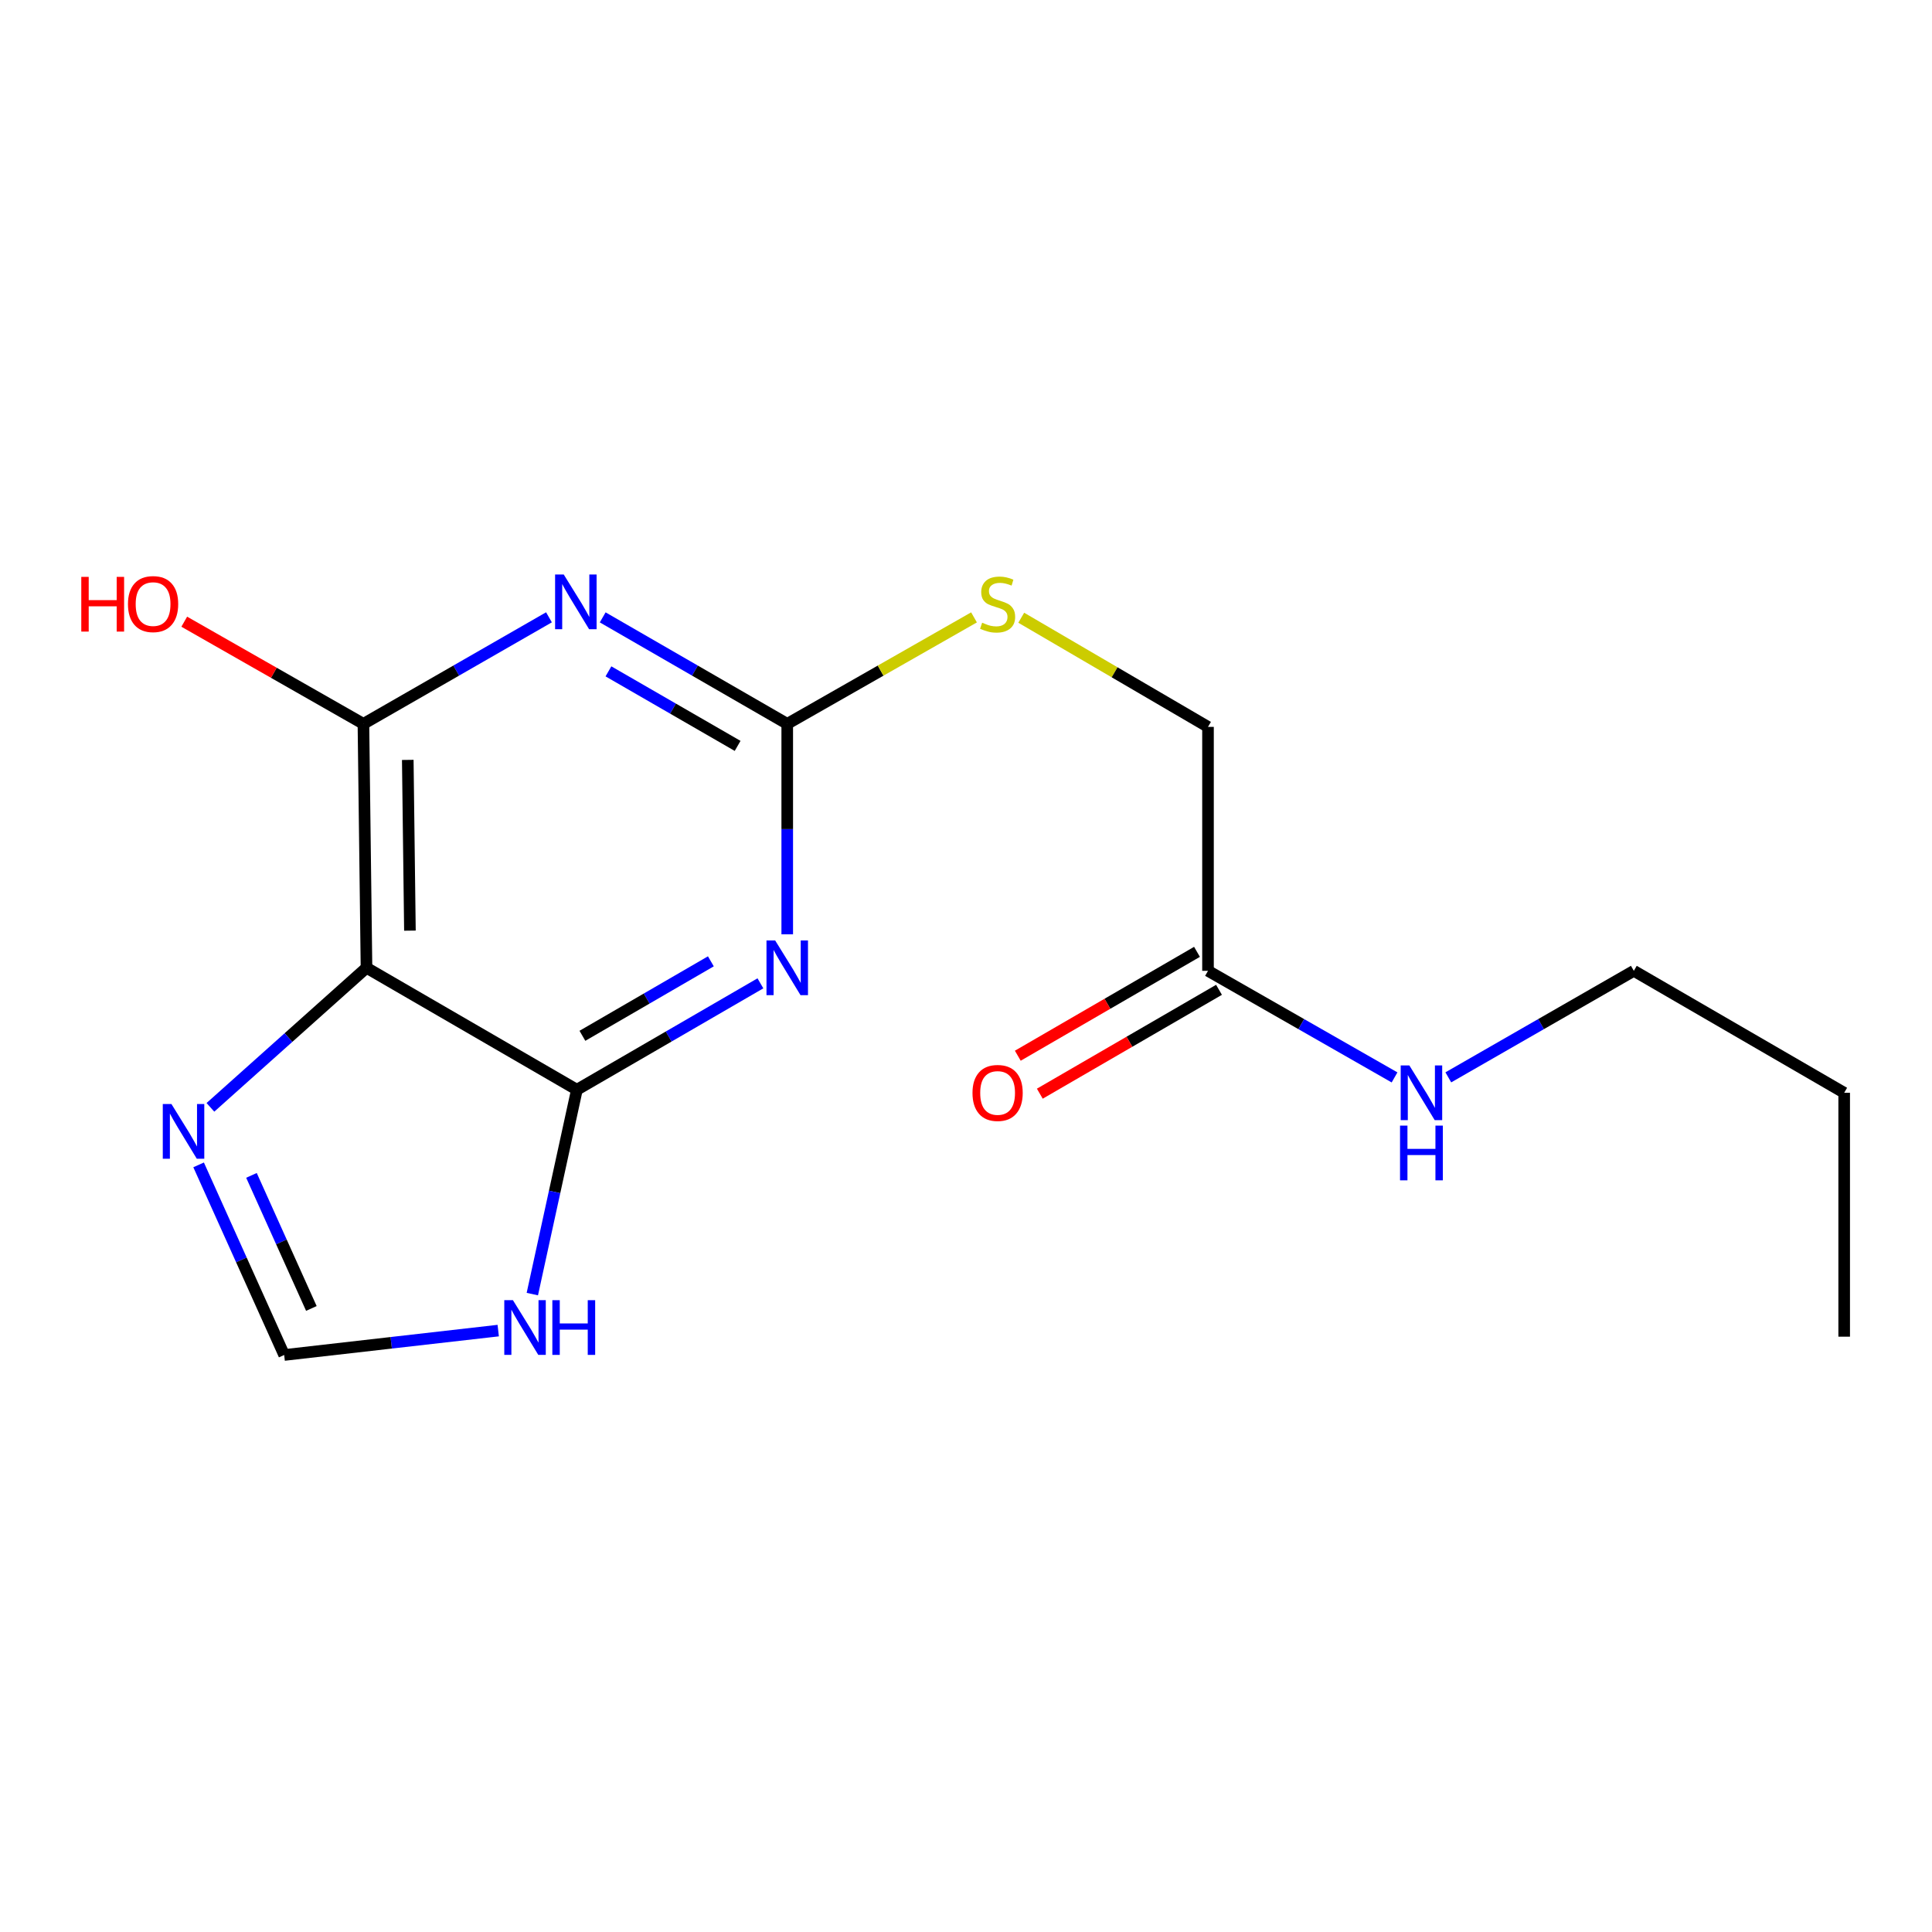 <?xml version='1.0' encoding='iso-8859-1'?>
<svg version='1.1' baseProfile='full'
              xmlns='http://www.w3.org/2000/svg'
                      xmlns:rdkit='http://www.rdkit.org/xml'
                      xmlns:xlink='http://www.w3.org/1999/xlink'
                  xml:space='preserve'
width='1000px' height='1000px' viewBox='0 0 1000 1000'>
<!-- END OF HEADER -->
<rect style='opacity:1.0;fill:#FFFFFF;stroke:none' width='1000' height='1000' x='0' y='0'> </rect>
<path class='bond-1' d='M 393.587,508.972 L 346.093,536.51' style='fill:none;fill-rule:evenodd;stroke:#0000FF;stroke-width:6px;stroke-linecap:butt;stroke-linejoin:miter;stroke-opacity:1' />
<path class='bond-1' d='M 346.093,536.51 L 298.599,564.047' style='fill:none;fill-rule:evenodd;stroke:#000000;stroke-width:6px;stroke-linecap:butt;stroke-linejoin:miter;stroke-opacity:1' />
<path class='bond-1' d='M 367.944,497.582 L 334.698,516.858' style='fill:none;fill-rule:evenodd;stroke:#0000FF;stroke-width:6px;stroke-linecap:butt;stroke-linejoin:miter;stroke-opacity:1' />
<path class='bond-1' d='M 334.698,516.858 L 301.453,536.134' style='fill:none;fill-rule:evenodd;stroke:#000000;stroke-width:6px;stroke-linecap:butt;stroke-linejoin:miter;stroke-opacity:1' />
<path class='bond-3' d='M 407.473,483.605 L 407.473,429.137' style='fill:none;fill-rule:evenodd;stroke:#0000FF;stroke-width:6px;stroke-linecap:butt;stroke-linejoin:miter;stroke-opacity:1' />
<path class='bond-3' d='M 407.473,429.137 L 407.473,374.669' style='fill:none;fill-rule:evenodd;stroke:#000000;stroke-width:6px;stroke-linecap:butt;stroke-linejoin:miter;stroke-opacity:1' />
<path class='bond-0' d='M 311.954,319.55 L 359.714,347.109' style='fill:none;fill-rule:evenodd;stroke:#0000FF;stroke-width:6px;stroke-linecap:butt;stroke-linejoin:miter;stroke-opacity:1' />
<path class='bond-0' d='M 359.714,347.109 L 407.473,374.669' style='fill:none;fill-rule:evenodd;stroke:#000000;stroke-width:6px;stroke-linecap:butt;stroke-linejoin:miter;stroke-opacity:1' />
<path class='bond-0' d='M 314.928,347.493 L 348.36,366.785' style='fill:none;fill-rule:evenodd;stroke:#0000FF;stroke-width:6px;stroke-linecap:butt;stroke-linejoin:miter;stroke-opacity:1' />
<path class='bond-0' d='M 348.36,366.785 L 381.792,386.076' style='fill:none;fill-rule:evenodd;stroke:#000000;stroke-width:6px;stroke-linecap:butt;stroke-linejoin:miter;stroke-opacity:1' />
<path class='bond-4' d='M 284.146,319.518 L 236.128,347.093' style='fill:none;fill-rule:evenodd;stroke:#0000FF;stroke-width:6px;stroke-linecap:butt;stroke-linejoin:miter;stroke-opacity:1' />
<path class='bond-4' d='M 236.128,347.093 L 188.109,374.669' style='fill:none;fill-rule:evenodd;stroke:#000000;stroke-width:6px;stroke-linecap:butt;stroke-linejoin:miter;stroke-opacity:1' />
<path class='bond-2' d='M 298.599,564.047 L 189.699,500.921' style='fill:none;fill-rule:evenodd;stroke:#000000;stroke-width:6px;stroke-linecap:butt;stroke-linejoin:miter;stroke-opacity:1' />
<path class='bond-6' d='M 298.599,564.047 L 287.065,616.935' style='fill:none;fill-rule:evenodd;stroke:#000000;stroke-width:6px;stroke-linecap:butt;stroke-linejoin:miter;stroke-opacity:1' />
<path class='bond-6' d='M 287.065,616.935 L 275.531,669.822' style='fill:none;fill-rule:evenodd;stroke:#0000FF;stroke-width:6px;stroke-linecap:butt;stroke-linejoin:miter;stroke-opacity:1' />
<path class='bond-5' d='M 189.699,500.921 L 149.306,537.04' style='fill:none;fill-rule:evenodd;stroke:#000000;stroke-width:6px;stroke-linecap:butt;stroke-linejoin:miter;stroke-opacity:1' />
<path class='bond-5' d='M 149.306,537.04 L 108.913,573.159' style='fill:none;fill-rule:evenodd;stroke:#0000FF;stroke-width:6px;stroke-linecap:butt;stroke-linejoin:miter;stroke-opacity:1' />
<path class='bond-17' d='M 189.699,500.921 L 188.109,374.669' style='fill:none;fill-rule:evenodd;stroke:#000000;stroke-width:6px;stroke-linecap:butt;stroke-linejoin:miter;stroke-opacity:1' />
<path class='bond-17' d='M 212.175,481.697 L 211.062,393.32' style='fill:none;fill-rule:evenodd;stroke:#000000;stroke-width:6px;stroke-linecap:butt;stroke-linejoin:miter;stroke-opacity:1' />
<path class='bond-8' d='M 407.473,374.669 L 455.81,347.111' style='fill:none;fill-rule:evenodd;stroke:#000000;stroke-width:6px;stroke-linecap:butt;stroke-linejoin:miter;stroke-opacity:1' />
<path class='bond-8' d='M 455.81,347.111 L 504.147,319.553' style='fill:none;fill-rule:evenodd;stroke:#CCCC00;stroke-width:6px;stroke-linecap:butt;stroke-linejoin:miter;stroke-opacity:1' />
<path class='bond-11' d='M 188.109,374.669 L 141.738,348.229' style='fill:none;fill-rule:evenodd;stroke:#000000;stroke-width:6px;stroke-linecap:butt;stroke-linejoin:miter;stroke-opacity:1' />
<path class='bond-11' d='M 141.738,348.229 L 95.368,321.789' style='fill:none;fill-rule:evenodd;stroke:#FF0000;stroke-width:6px;stroke-linecap:butt;stroke-linejoin:miter;stroke-opacity:1' />
<path class='bond-18' d='M 102.799,602.936 L 124.946,652.139' style='fill:none;fill-rule:evenodd;stroke:#0000FF;stroke-width:6px;stroke-linecap:butt;stroke-linejoin:miter;stroke-opacity:1' />
<path class='bond-18' d='M 124.946,652.139 L 147.093,701.342' style='fill:none;fill-rule:evenodd;stroke:#000000;stroke-width:6px;stroke-linecap:butt;stroke-linejoin:miter;stroke-opacity:1' />
<path class='bond-18' d='M 130.158,608.373 L 145.661,642.815' style='fill:none;fill-rule:evenodd;stroke:#0000FF;stroke-width:6px;stroke-linecap:butt;stroke-linejoin:miter;stroke-opacity:1' />
<path class='bond-18' d='M 145.661,642.815 L 161.164,677.257' style='fill:none;fill-rule:evenodd;stroke:#000000;stroke-width:6px;stroke-linecap:butt;stroke-linejoin:miter;stroke-opacity:1' />
<path class='bond-7' d='M 257.879,688.714 L 202.486,695.028' style='fill:none;fill-rule:evenodd;stroke:#0000FF;stroke-width:6px;stroke-linecap:butt;stroke-linejoin:miter;stroke-opacity:1' />
<path class='bond-7' d='M 202.486,695.028 L 147.093,701.342' style='fill:none;fill-rule:evenodd;stroke:#000000;stroke-width:6px;stroke-linecap:butt;stroke-linejoin:miter;stroke-opacity:1' />
<path class='bond-12' d='M 528.593,319.739 L 576.926,347.987' style='fill:none;fill-rule:evenodd;stroke:#CCCC00;stroke-width:6px;stroke-linecap:butt;stroke-linejoin:miter;stroke-opacity:1' />
<path class='bond-12' d='M 576.926,347.987 L 625.26,376.234' style='fill:none;fill-rule:evenodd;stroke:#000000;stroke-width:6px;stroke-linecap:butt;stroke-linejoin:miter;stroke-opacity:1' />
<path class='bond-9' d='M 625.26,502.499 L 625.26,376.234' style='fill:none;fill-rule:evenodd;stroke:#000000;stroke-width:6px;stroke-linecap:butt;stroke-linejoin:miter;stroke-opacity:1' />
<path class='bond-10' d='M 619.563,492.672 L 573.187,519.555' style='fill:none;fill-rule:evenodd;stroke:#000000;stroke-width:6px;stroke-linecap:butt;stroke-linejoin:miter;stroke-opacity:1' />
<path class='bond-10' d='M 573.187,519.555 L 526.811,546.438' style='fill:none;fill-rule:evenodd;stroke:#FF0000;stroke-width:6px;stroke-linecap:butt;stroke-linejoin:miter;stroke-opacity:1' />
<path class='bond-10' d='M 630.956,512.325 L 584.579,539.208' style='fill:none;fill-rule:evenodd;stroke:#000000;stroke-width:6px;stroke-linecap:butt;stroke-linejoin:miter;stroke-opacity:1' />
<path class='bond-10' d='M 584.579,539.208 L 538.203,566.091' style='fill:none;fill-rule:evenodd;stroke:#FF0000;stroke-width:6px;stroke-linecap:butt;stroke-linejoin:miter;stroke-opacity:1' />
<path class='bond-13' d='M 625.26,502.499 L 673.538,530.084' style='fill:none;fill-rule:evenodd;stroke:#000000;stroke-width:6px;stroke-linecap:butt;stroke-linejoin:miter;stroke-opacity:1' />
<path class='bond-13' d='M 673.538,530.084 L 721.816,557.67' style='fill:none;fill-rule:evenodd;stroke:#0000FF;stroke-width:6px;stroke-linecap:butt;stroke-linejoin:miter;stroke-opacity:1' />
<path class='bond-14' d='M 749.646,557.638 L 797.659,530.068' style='fill:none;fill-rule:evenodd;stroke:#0000FF;stroke-width:6px;stroke-linecap:butt;stroke-linejoin:miter;stroke-opacity:1' />
<path class='bond-14' d='M 797.659,530.068 L 845.671,502.499' style='fill:none;fill-rule:evenodd;stroke:#000000;stroke-width:6px;stroke-linecap:butt;stroke-linejoin:miter;stroke-opacity:1' />
<path class='bond-15' d='M 845.671,502.499 L 954.545,565.625' style='fill:none;fill-rule:evenodd;stroke:#000000;stroke-width:6px;stroke-linecap:butt;stroke-linejoin:miter;stroke-opacity:1' />
<path class='bond-16' d='M 954.545,565.625 L 954.545,691.864' style='fill:none;fill-rule:evenodd;stroke:#000000;stroke-width:6px;stroke-linecap:butt;stroke-linejoin:miter;stroke-opacity:1' />
<path  class='atom-0' d='M 401.213 486.761
L 410.493 501.761
Q 411.413 503.241, 412.893 505.921
Q 414.373 508.601, 414.453 508.761
L 414.453 486.761
L 418.213 486.761
L 418.213 515.081
L 414.333 515.081
L 404.373 498.681
Q 403.213 496.761, 401.973 494.561
Q 400.773 492.361, 400.413 491.681
L 400.413 515.081
L 396.733 515.081
L 396.733 486.761
L 401.213 486.761
' fill='#0000FF'/>
<path  class='atom-1' d='M 291.796 297.37
L 301.076 312.37
Q 301.996 313.85, 303.476 316.53
Q 304.956 319.21, 305.036 319.37
L 305.036 297.37
L 308.796 297.37
L 308.796 325.69
L 304.916 325.69
L 294.956 309.29
Q 293.796 307.37, 292.556 305.17
Q 291.356 302.97, 290.996 302.29
L 290.996 325.69
L 287.316 325.69
L 287.316 297.37
L 291.796 297.37
' fill='#0000FF'/>
<path  class='atom-6' d='M 88.737 571.442
L 98.017 586.442
Q 98.937 587.922, 100.417 590.602
Q 101.897 593.282, 101.977 593.442
L 101.977 571.442
L 105.737 571.442
L 105.737 599.762
L 101.857 599.762
L 91.897 583.362
Q 90.737 581.442, 89.497 579.242
Q 88.297 577.042, 87.937 576.362
L 87.937 599.762
L 84.257 599.762
L 84.257 571.442
L 88.737 571.442
' fill='#0000FF'/>
<path  class='atom-7' d='M 265.496 672.972
L 274.776 687.972
Q 275.696 689.452, 277.176 692.132
Q 278.656 694.812, 278.736 694.972
L 278.736 672.972
L 282.496 672.972
L 282.496 701.292
L 278.616 701.292
L 268.656 684.892
Q 267.496 682.972, 266.256 680.772
Q 265.056 678.572, 264.696 677.892
L 264.696 701.292
L 261.016 701.292
L 261.016 672.972
L 265.496 672.972
' fill='#0000FF'/>
<path  class='atom-7' d='M 285.896 672.972
L 289.736 672.972
L 289.736 685.012
L 304.216 685.012
L 304.216 672.972
L 308.056 672.972
L 308.056 701.292
L 304.216 701.292
L 304.216 688.212
L 289.736 688.212
L 289.736 701.292
L 285.896 701.292
L 285.896 672.972
' fill='#0000FF'/>
<path  class='atom-9' d='M 508.36 322.31
Q 508.68 322.43, 510 322.99
Q 511.32 323.55, 512.76 323.91
Q 514.24 324.23, 515.68 324.23
Q 518.36 324.23, 519.92 322.95
Q 521.48 321.63, 521.48 319.35
Q 521.48 317.79, 520.68 316.83
Q 519.92 315.87, 518.72 315.35
Q 517.52 314.83, 515.52 314.23
Q 513 313.47, 511.48 312.75
Q 510 312.03, 508.92 310.51
Q 507.88 308.99, 507.88 306.43
Q 507.88 302.87, 510.28 300.67
Q 512.72 298.47, 517.52 298.47
Q 520.8 298.47, 524.52 300.03
L 523.6 303.11
Q 520.2 301.71, 517.64 301.71
Q 514.88 301.71, 513.36 302.87
Q 511.84 303.99, 511.88 305.95
Q 511.88 307.47, 512.64 308.39
Q 513.44 309.31, 514.56 309.83
Q 515.72 310.35, 517.64 310.95
Q 520.2 311.75, 521.72 312.55
Q 523.24 313.35, 524.32 314.99
Q 525.44 316.59, 525.44 319.35
Q 525.44 323.27, 522.8 325.39
Q 520.2 327.47, 515.84 327.47
Q 513.32 327.47, 511.4 326.91
Q 509.52 326.39, 507.28 325.47
L 508.36 322.31
' fill='#CCCC00'/>
<path  class='atom-11' d='M 503.36 565.705
Q 503.36 558.905, 506.72 555.105
Q 510.08 551.305, 516.36 551.305
Q 522.64 551.305, 526 555.105
Q 529.36 558.905, 529.36 565.705
Q 529.36 572.585, 525.96 576.505
Q 522.56 580.385, 516.36 580.385
Q 510.12 580.385, 506.72 576.505
Q 503.36 572.625, 503.36 565.705
M 516.36 577.185
Q 520.68 577.185, 523 574.305
Q 525.36 571.385, 525.36 565.705
Q 525.36 560.145, 523 557.345
Q 520.68 554.505, 516.36 554.505
Q 512.04 554.505, 509.68 557.305
Q 507.36 560.105, 507.36 565.705
Q 507.36 571.425, 509.68 574.305
Q 512.04 577.185, 516.36 577.185
' fill='#FF0000'/>
<path  class='atom-12' d='M 42.075 298.59
L 45.915 298.59
L 45.915 310.63
L 60.395 310.63
L 60.395 298.59
L 64.235 298.59
L 64.235 326.91
L 60.395 326.91
L 60.395 313.83
L 45.915 313.83
L 45.915 326.91
L 42.075 326.91
L 42.075 298.59
' fill='#FF0000'/>
<path  class='atom-12' d='M 66.235 312.67
Q 66.235 305.87, 69.595 302.07
Q 72.955 298.27, 79.235 298.27
Q 85.515 298.27, 88.875 302.07
Q 92.235 305.87, 92.235 312.67
Q 92.235 319.55, 88.835 323.47
Q 85.435 327.35, 79.235 327.35
Q 72.995 327.35, 69.595 323.47
Q 66.235 319.59, 66.235 312.67
M 79.235 324.15
Q 83.555 324.15, 85.875 321.27
Q 88.235 318.35, 88.235 312.67
Q 88.235 307.11, 85.875 304.31
Q 83.555 301.47, 79.235 301.47
Q 74.915 301.47, 72.555 304.27
Q 70.235 307.07, 70.235 312.67
Q 70.235 318.39, 72.555 321.27
Q 74.915 324.15, 79.235 324.15
' fill='#FF0000'/>
<path  class='atom-14' d='M 729.477 551.465
L 738.757 566.465
Q 739.677 567.945, 741.157 570.625
Q 742.637 573.305, 742.717 573.465
L 742.717 551.465
L 746.477 551.465
L 746.477 579.785
L 742.597 579.785
L 732.637 563.385
Q 731.477 561.465, 730.237 559.265
Q 729.037 557.065, 728.677 556.385
L 728.677 579.785
L 724.997 579.785
L 724.997 551.465
L 729.477 551.465
' fill='#0000FF'/>
<path  class='atom-14' d='M 724.657 582.617
L 728.497 582.617
L 728.497 594.657
L 742.977 594.657
L 742.977 582.617
L 746.817 582.617
L 746.817 610.937
L 742.977 610.937
L 742.977 597.857
L 728.497 597.857
L 728.497 610.937
L 724.657 610.937
L 724.657 582.617
' fill='#0000FF'/>
</svg>
